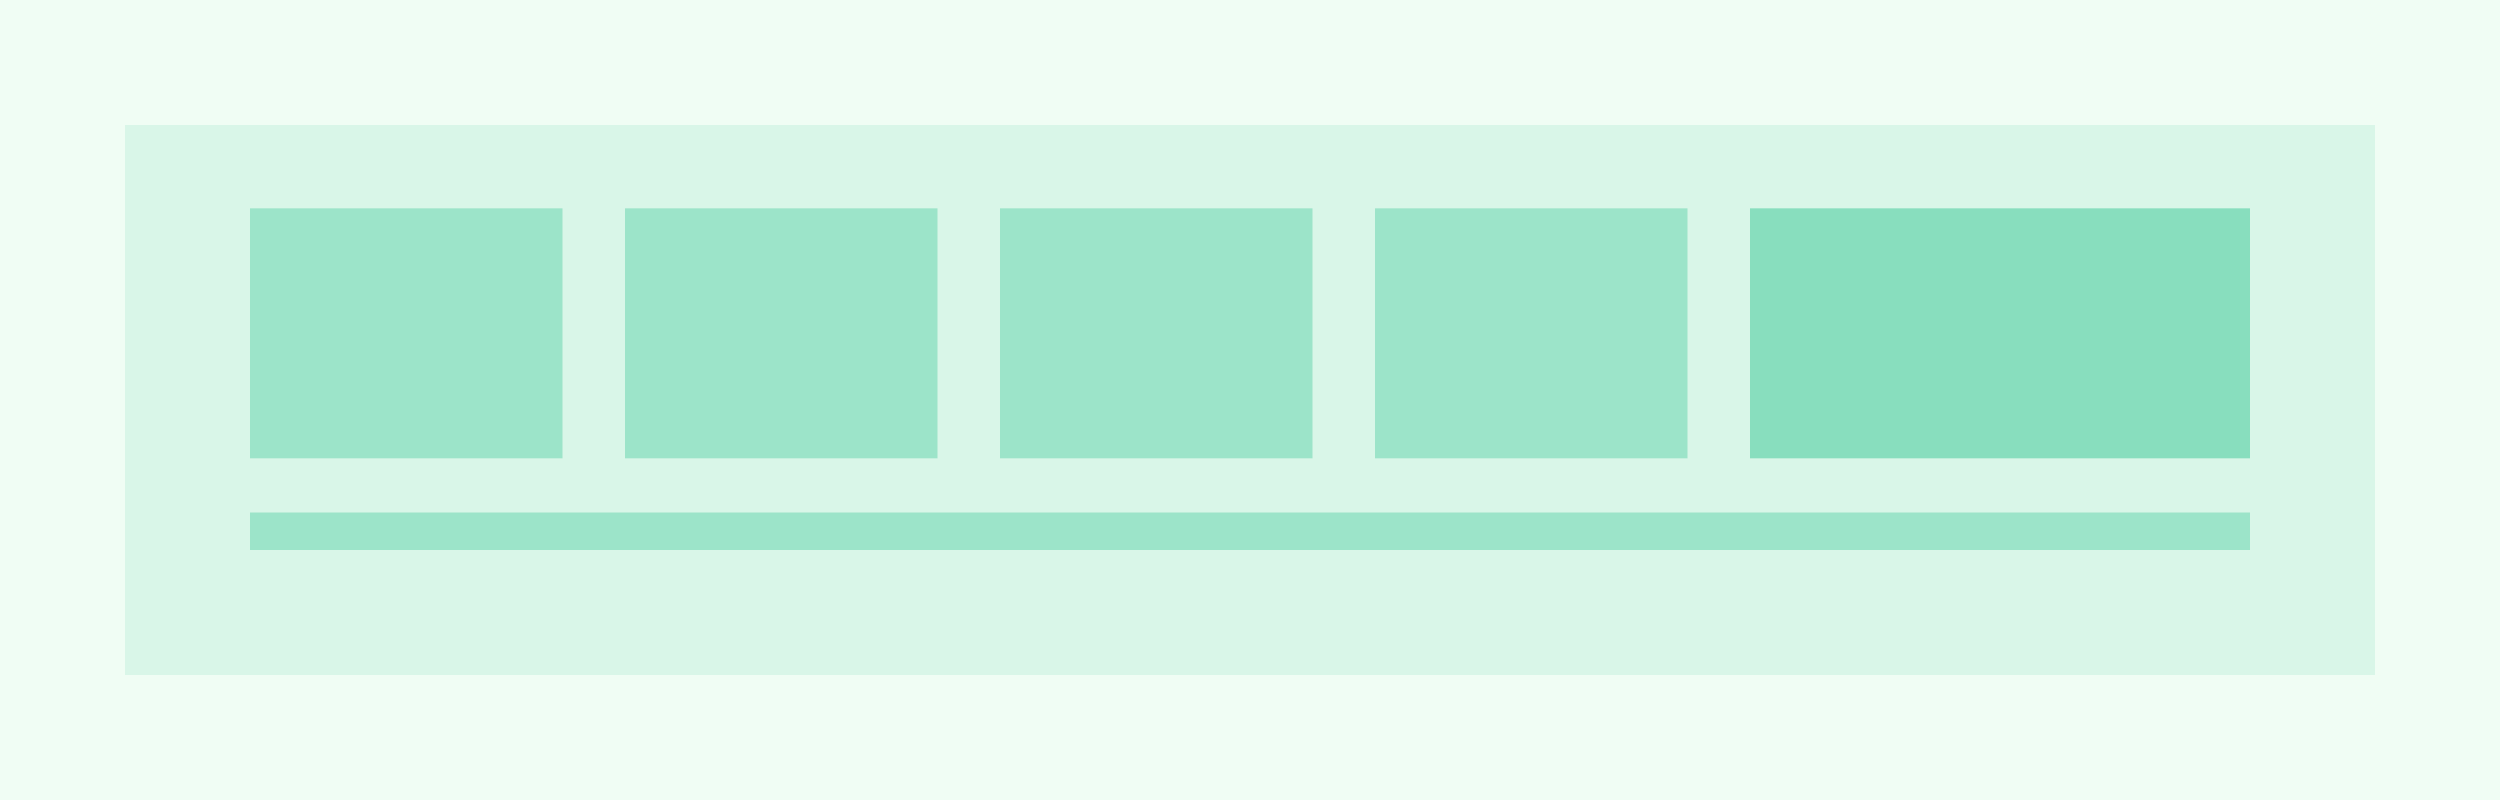 <svg width="600" height="192" viewBox="0 0 600 192" fill="none" xmlns="http://www.w3.org/2000/svg">
  <rect width="600" height="192" fill="#F0FDF4"/>
  <rect x="30" y="30" width="540" height="132" fill="#10B981" opacity="0.1"/>
  <rect x="60" y="50" width="75" height="60" fill="#10B981" opacity="0.3"/>
  <rect x="150" y="50" width="75" height="60" fill="#10B981" opacity="0.3"/>
  <rect x="240" y="50" width="75" height="60" fill="#10B981" opacity="0.3"/>
  <rect x="330" y="50" width="75" height="60" fill="#10B981" opacity="0.3"/>
  <rect x="420" y="50" width="120" height="60" fill="#10B981" opacity="0.4"/>
  <rect x="60" y="123" width="480" height="9" fill="#10B981" opacity="0.3"/>
</svg>